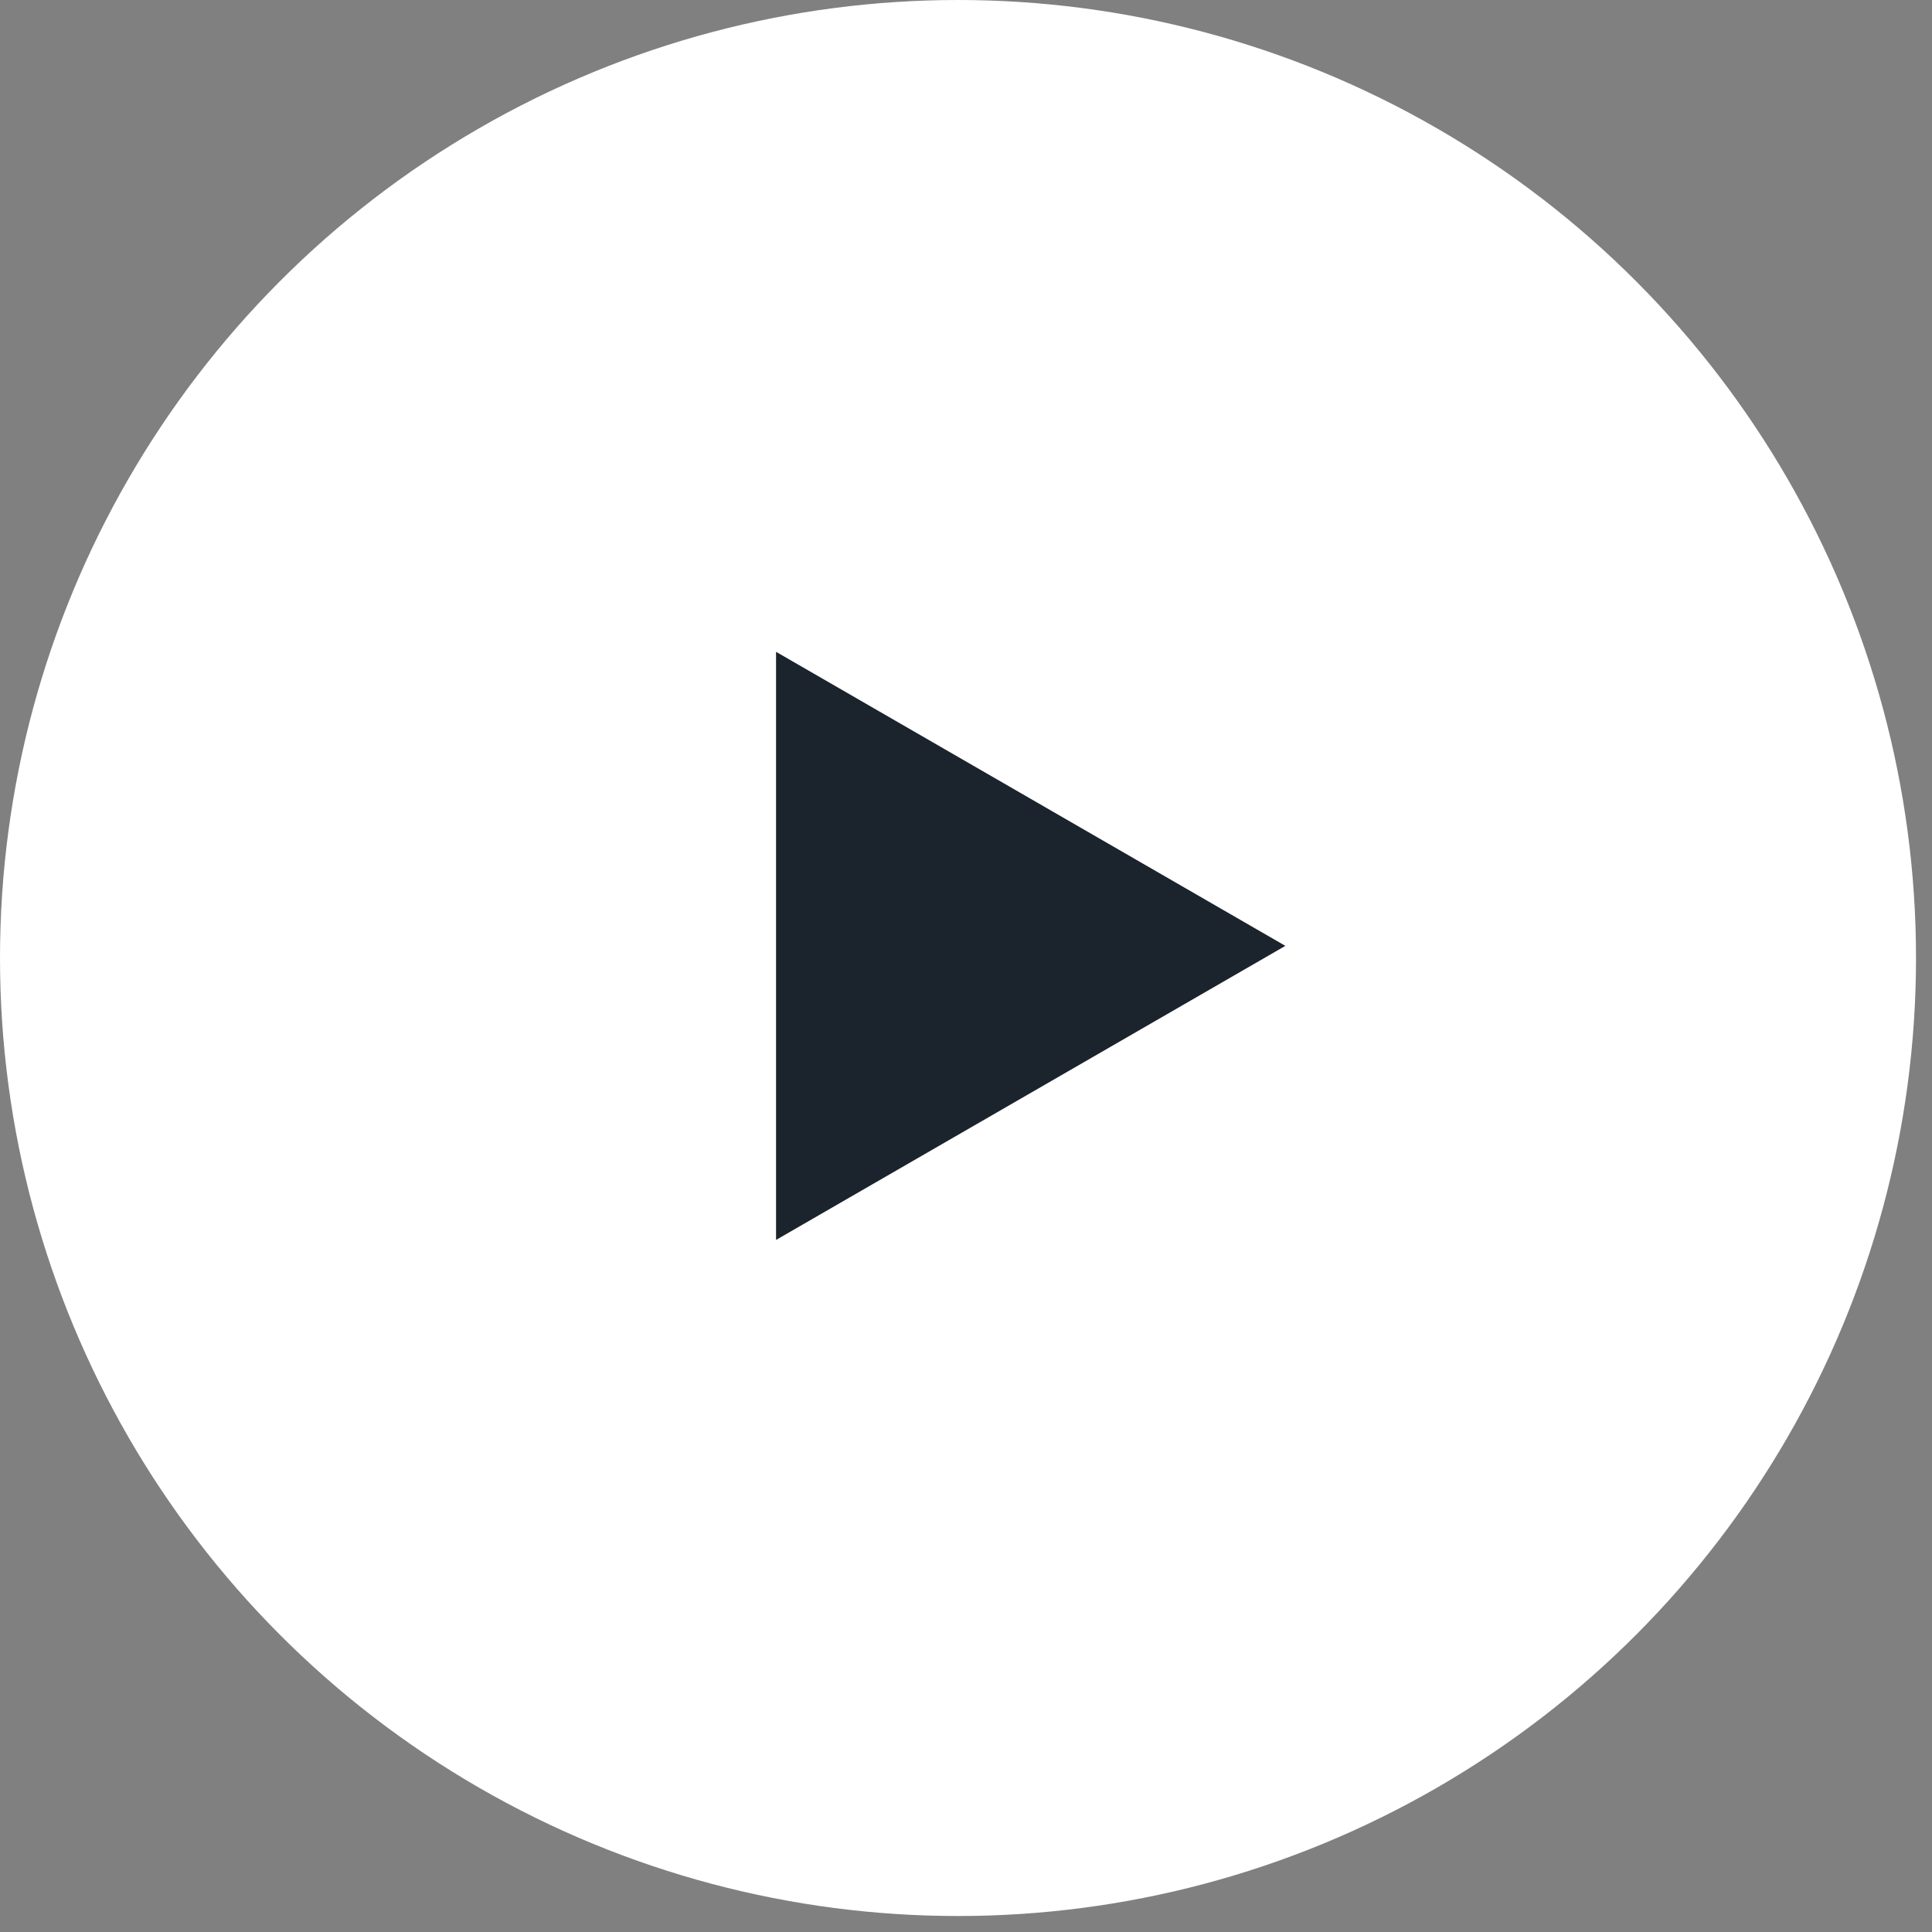 <svg width="66" height="66" viewBox="0 0 66 66" fill="none" xmlns="http://www.w3.org/2000/svg">
<rect x="0" y="0" width="66" height="66" fill="#808080" stroke="none"/>
<circle cx="32.727" cy="32.727" r="32.727" fill="white"/>
<path d="M43.91 32.312L26.511 42.358L26.511 22.267L43.91 32.312Z" fill="#1B232C"/>
</svg>
